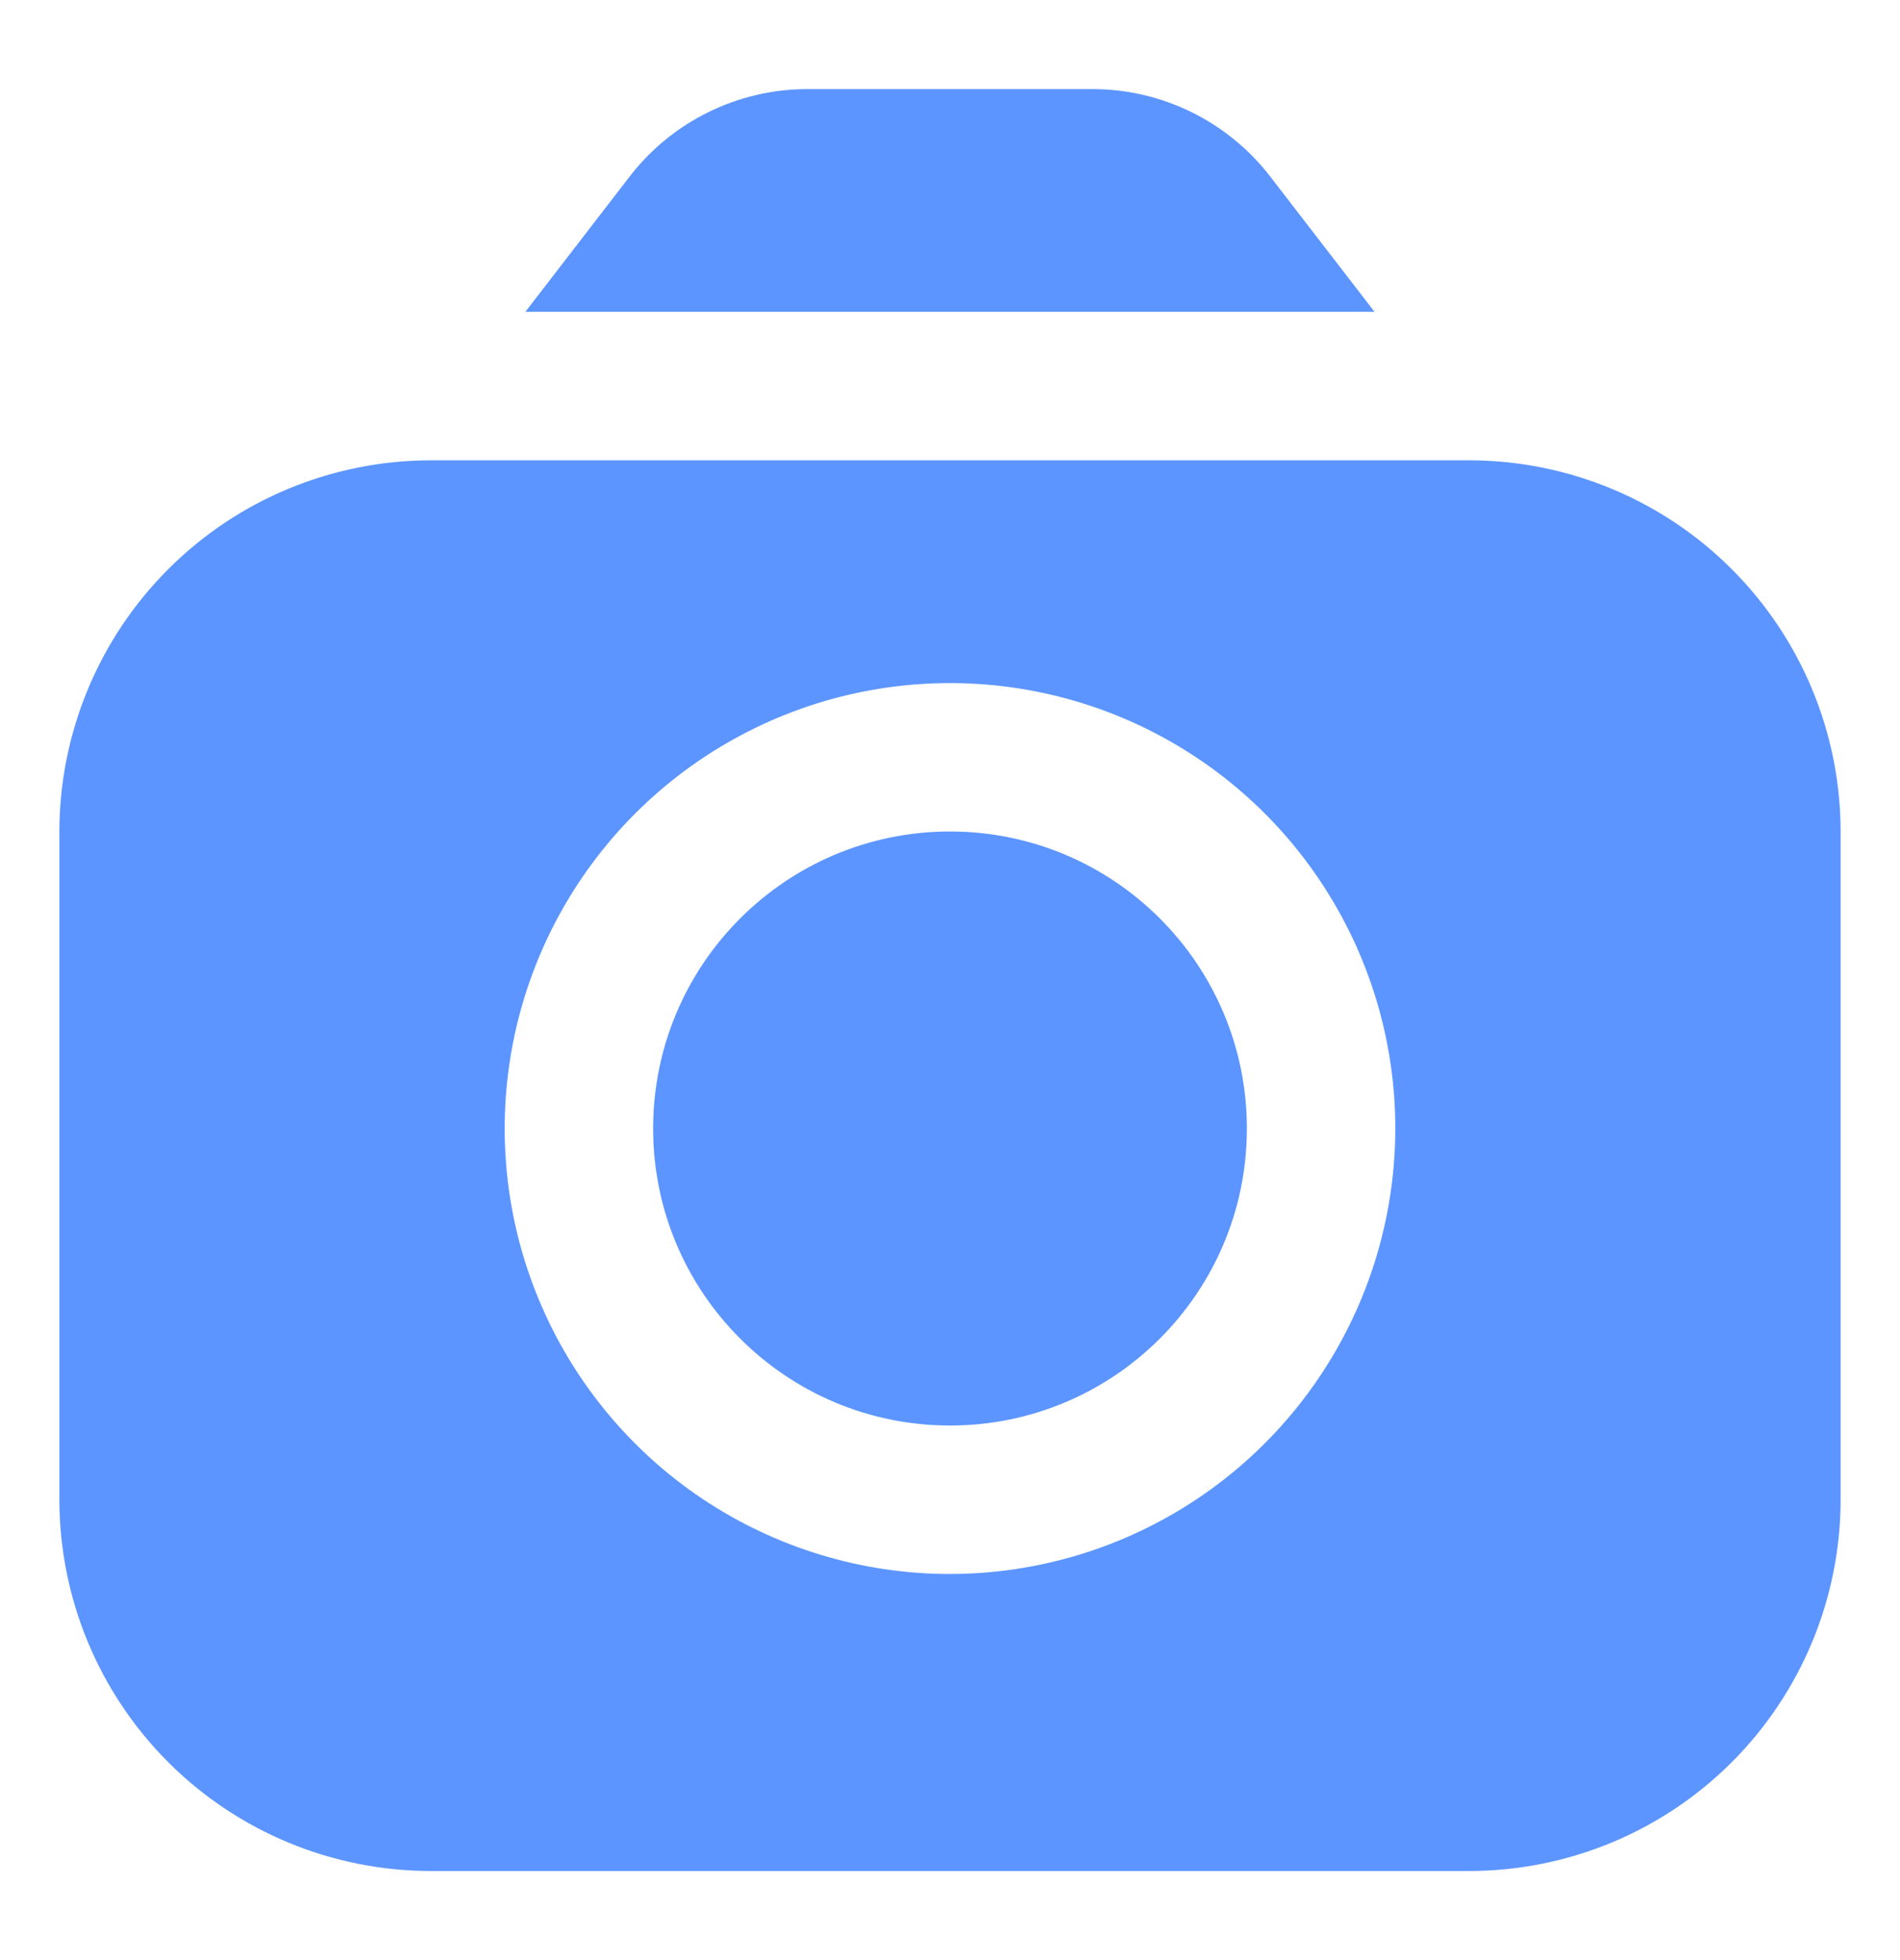 <?xml version="1.0" encoding="UTF-8"?> <svg xmlns="http://www.w3.org/2000/svg" width="32" height="33" viewBox="0 0 32 33" fill="none"><path d="M23.15 5.25L21.384 2.96C21.032 2.507 20.582 2.141 20.067 1.888C19.553 1.635 18.987 1.502 18.414 1.5L13.584 1.5C13.011 1.502 12.445 1.635 11.931 1.888C11.416 2.141 10.966 2.507 10.614 2.96L8.848 5.25H23.15Z" fill="#347BFF" fill-opacity="0.8"></path><path d="M16 24C18.761 24 21 21.761 21 19C21 16.238 18.761 13.999 16 13.999C13.239 13.999 11 16.238 11 19C11 21.761 13.239 24 16 24Z" fill="#347BFF" fill-opacity="0.8"></path><path d="M24.75 7.75H7.25C5.593 7.752 4.004 8.411 2.833 9.583C1.661 10.755 1.002 12.343 1 14L1 25.25C1.002 26.907 1.661 28.496 2.833 29.668C4.004 30.839 5.593 31.498 7.25 31.5H24.75C26.407 31.498 27.996 30.839 29.167 29.668C30.339 28.496 30.998 26.907 31 25.25V14C30.998 12.343 30.339 10.755 29.167 9.583C27.996 8.411 26.407 7.752 24.75 7.75ZM16 26.5C14.517 26.5 13.067 26.06 11.833 25.236C10.6 24.412 9.639 23.241 9.071 21.87C8.503 20.5 8.355 18.992 8.644 17.537C8.934 16.082 9.648 14.746 10.697 13.697C11.746 12.648 13.082 11.934 14.537 11.644C15.992 11.355 17.5 11.504 18.87 12.071C20.241 12.639 21.412 13.6 22.236 14.834C23.06 16.067 23.5 17.517 23.5 19C23.498 20.989 22.707 22.895 21.301 24.301C19.895 25.707 17.988 26.498 16 26.5Z" fill="#347BFF" fill-opacity="0.8"></path></svg> 